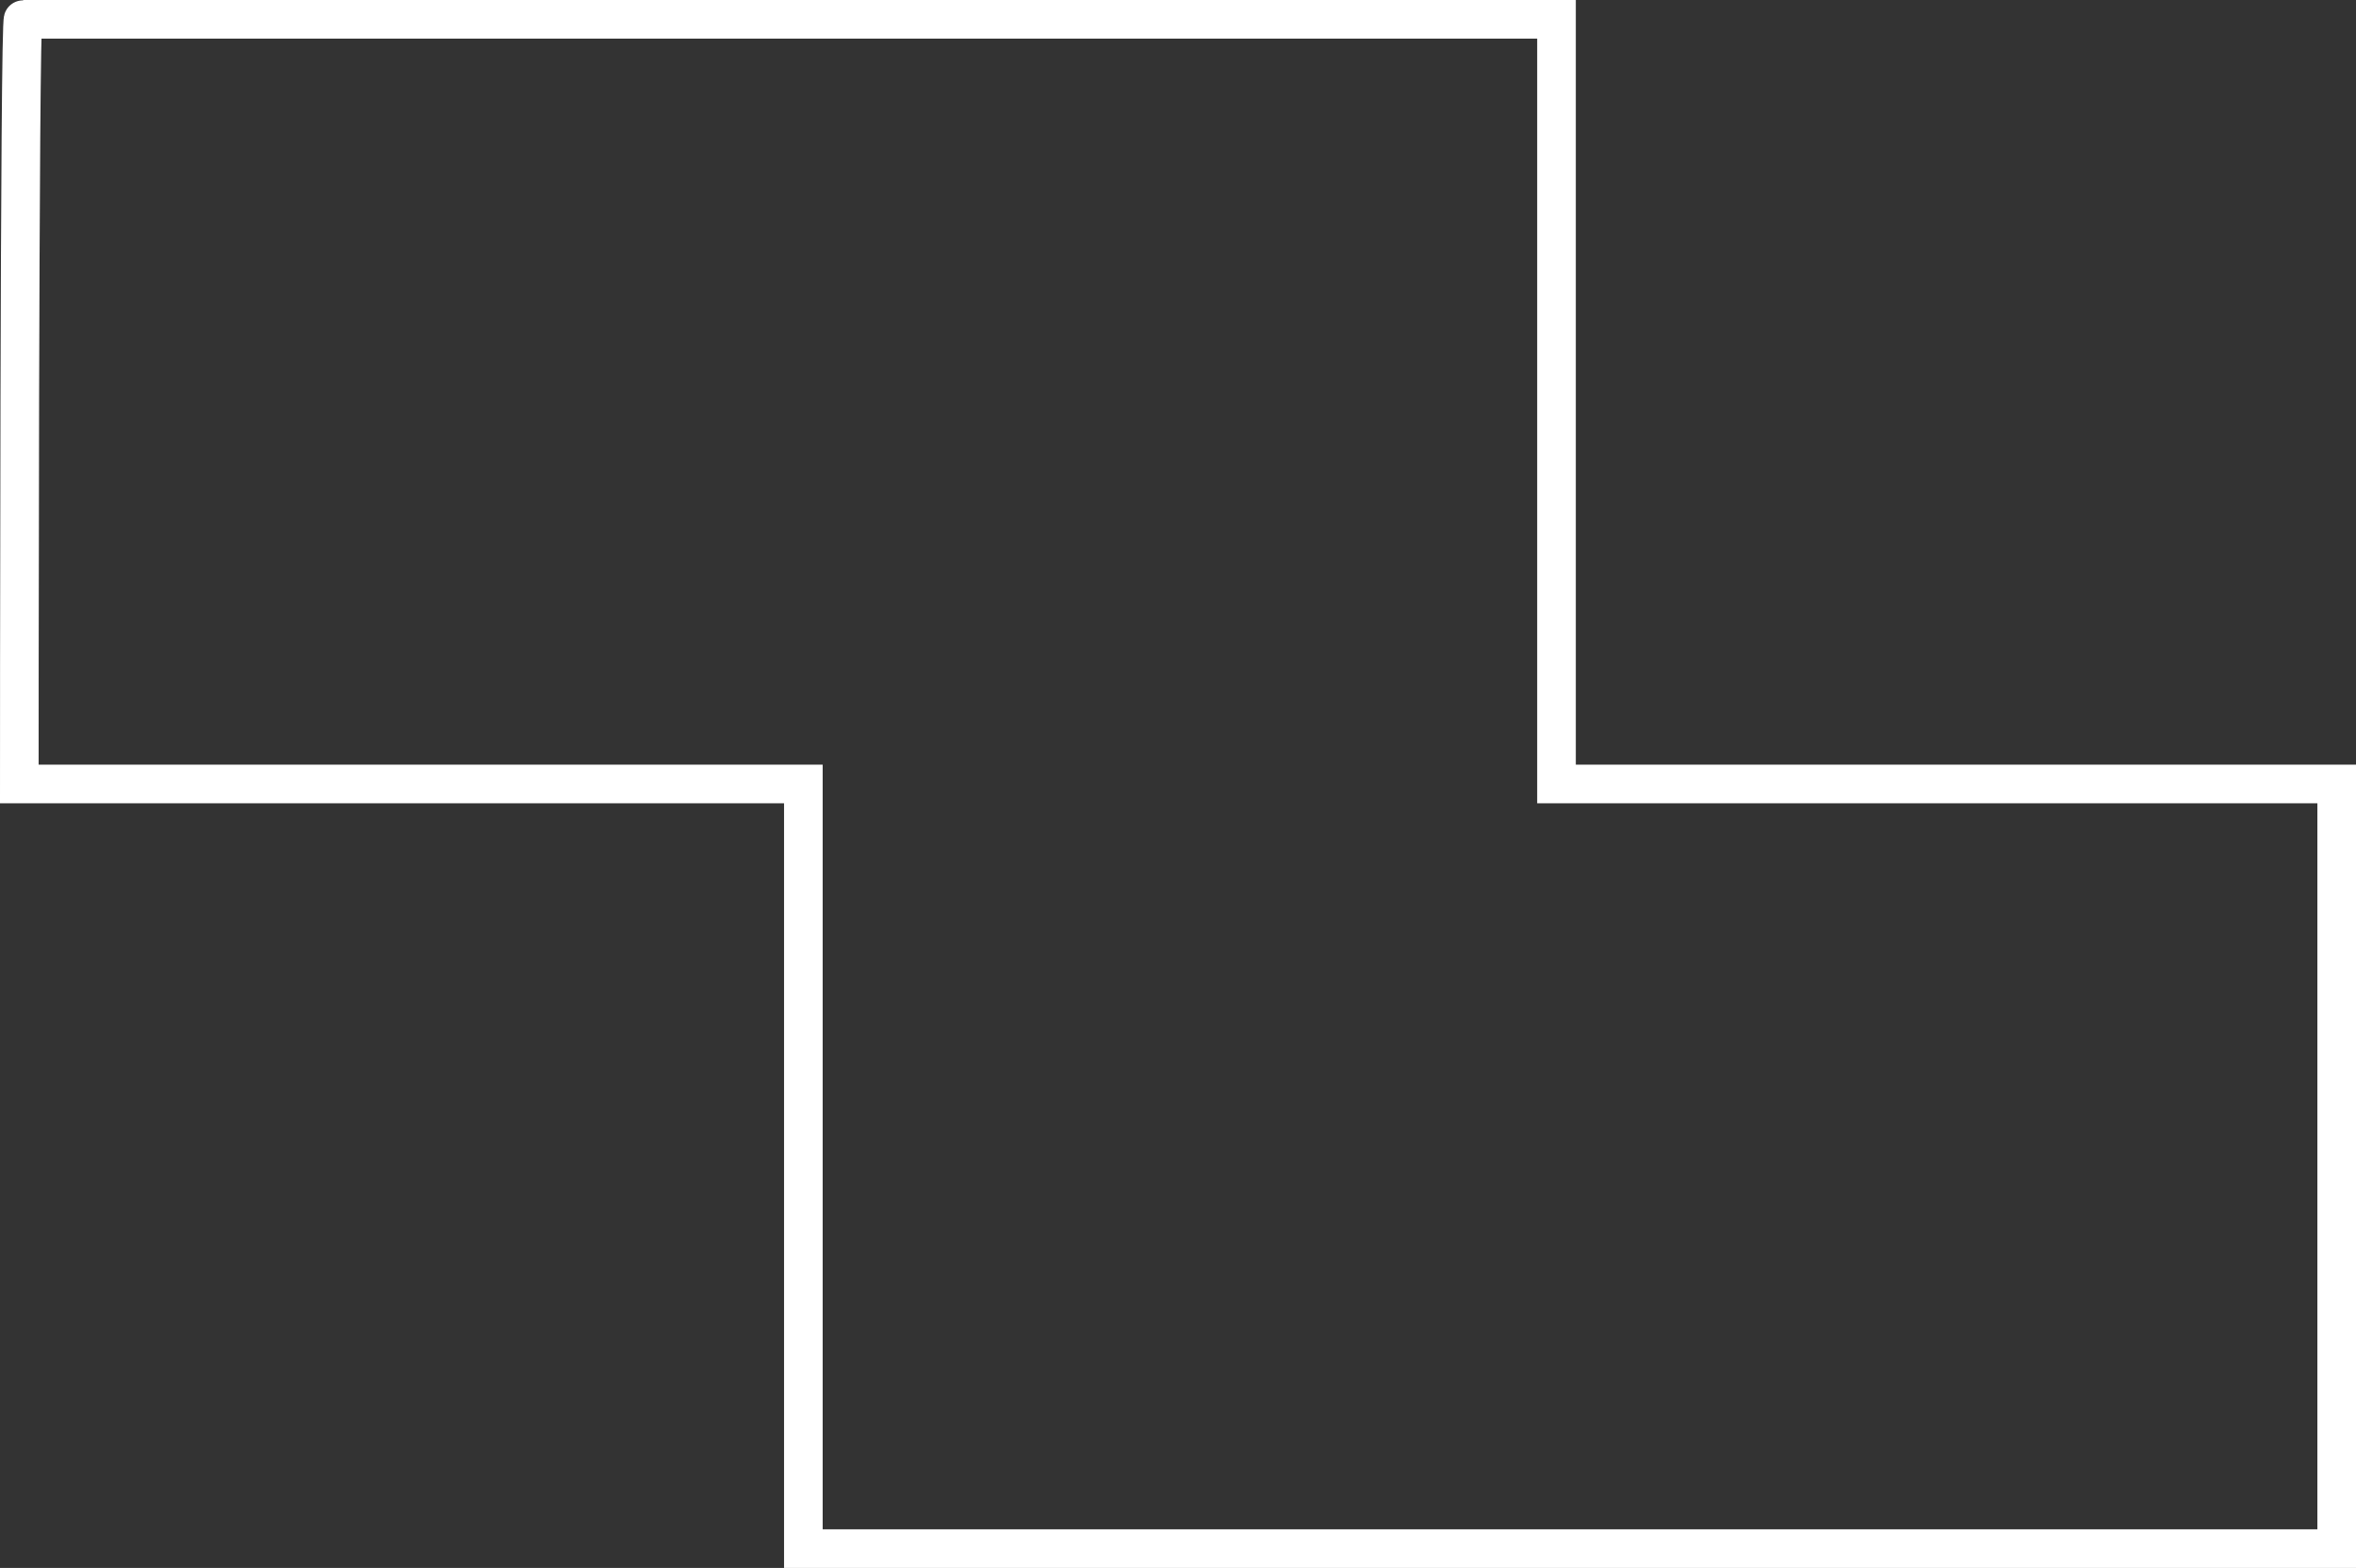 <?xml version="1.0" encoding="utf-8"?>
<!-- Generator: Adobe Illustrator 20.1.0, SVG Export Plug-In . SVG Version: 6.00 Build 0)  -->
<svg version="1.1" id="Ebene_1" xmlns="http://www.w3.org/2000/svg" xmlns:xlink="http://www.w3.org/1999/xlink" x="0px" y="0px"
	 viewBox="0 0 61 40.6" style="enable-background:new 0 0 61 40.6;" xml:space="preserve">
<rect x="0" y="0" width="61" height="40.6" fill="#333333" stroke="none"/>
<style type="text/css">
	.st0{fill:none;stroke:#FFFFFF;stroke-miterlimit:10;}
</style>
<path class="st0" d="M0.6,0.5h39.7v19.8h20.2v19.8H20.8V20.3H0.5C0.5,20.3,0.5,0.4,0.6,0.5z"/>
</svg>
